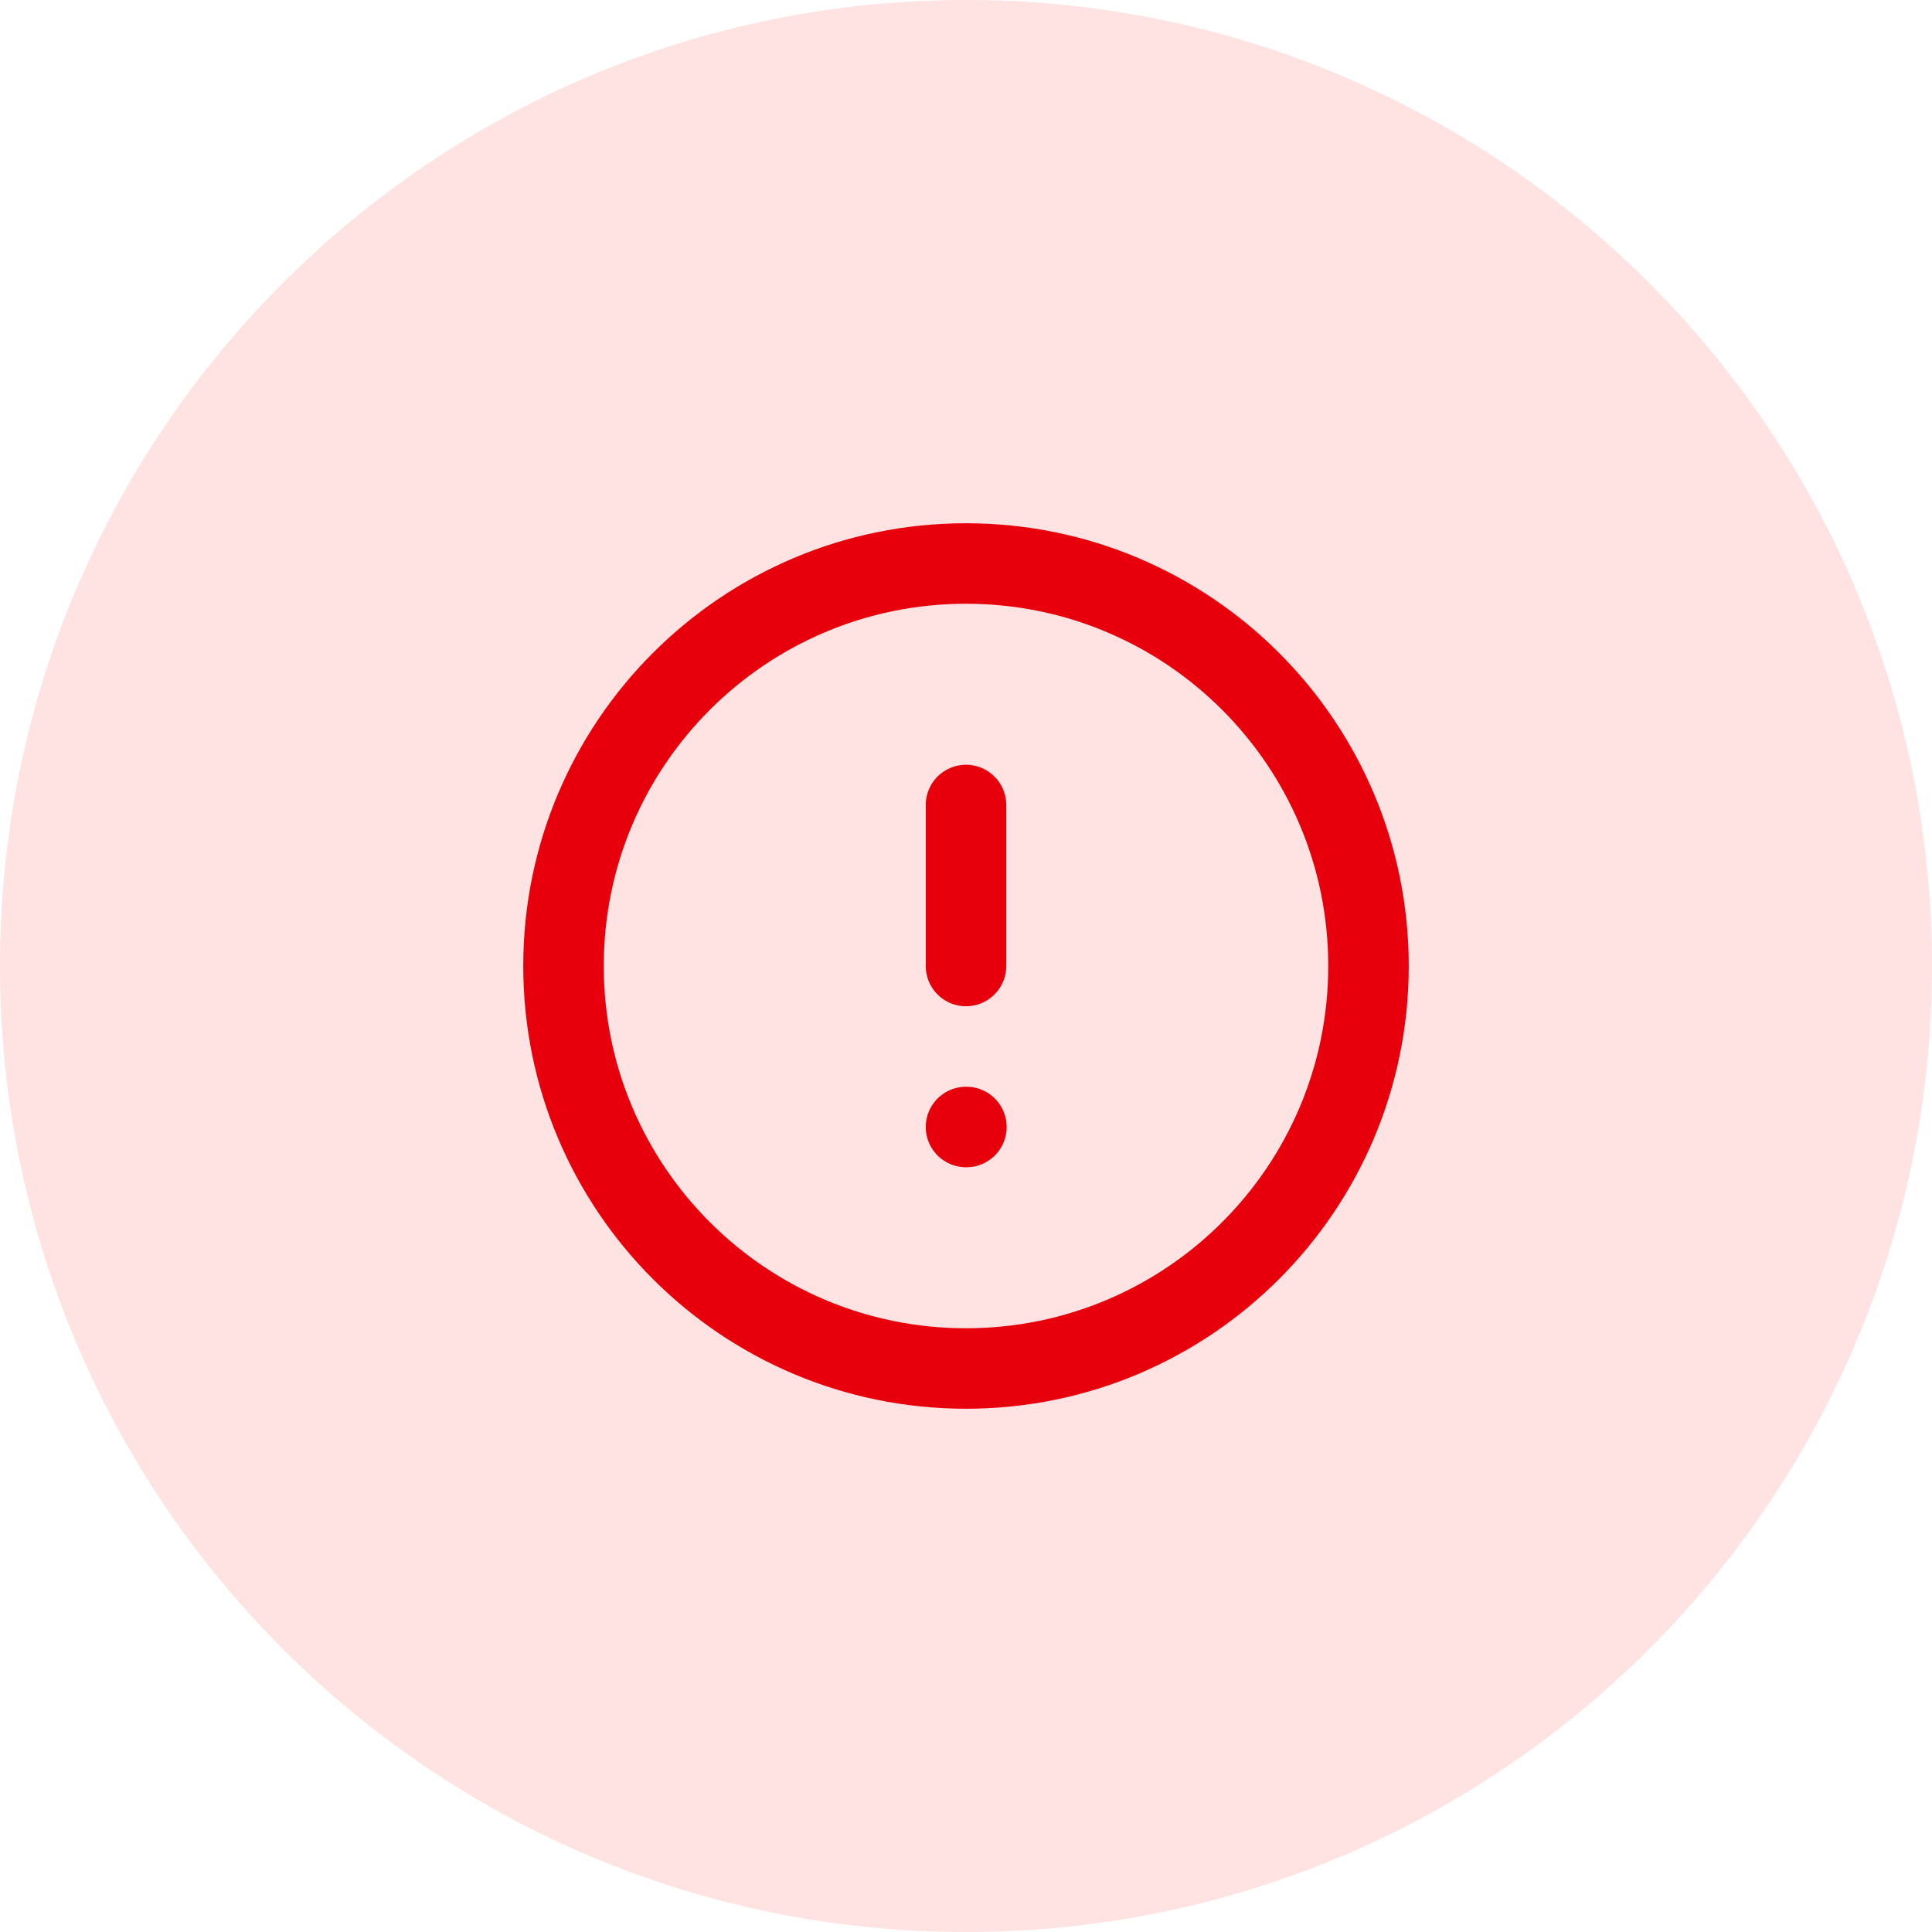 <svg width="48" height="48" viewBox="0 0 48 48" fill="none" xmlns="http://www.w3.org/2000/svg">
<path d="M0 24C0 10.745 10.745 0 24 0C37.255 0 48 10.745 48 24C48 37.255 37.255 48 24 48C10.745 48 0 37.255 0 24Z" fill="#FFE2E2"/>
<path d="M24 34C29.523 34 34 29.523 34 24C34 18.477 29.523 14 24 14C18.477 14 14 18.477 14 24C14 29.523 18.477 34 24 34Z" stroke="#E7000B" stroke-width="2" stroke-linecap="round" stroke-linejoin="round"/>
<path d="M24 20V24" stroke="#E7000B" stroke-width="2" stroke-linecap="round" stroke-linejoin="round"/>
<path d="M24 28H24.01" stroke="#E7000B" stroke-width="2" stroke-linecap="round" stroke-linejoin="round"/>
</svg>
